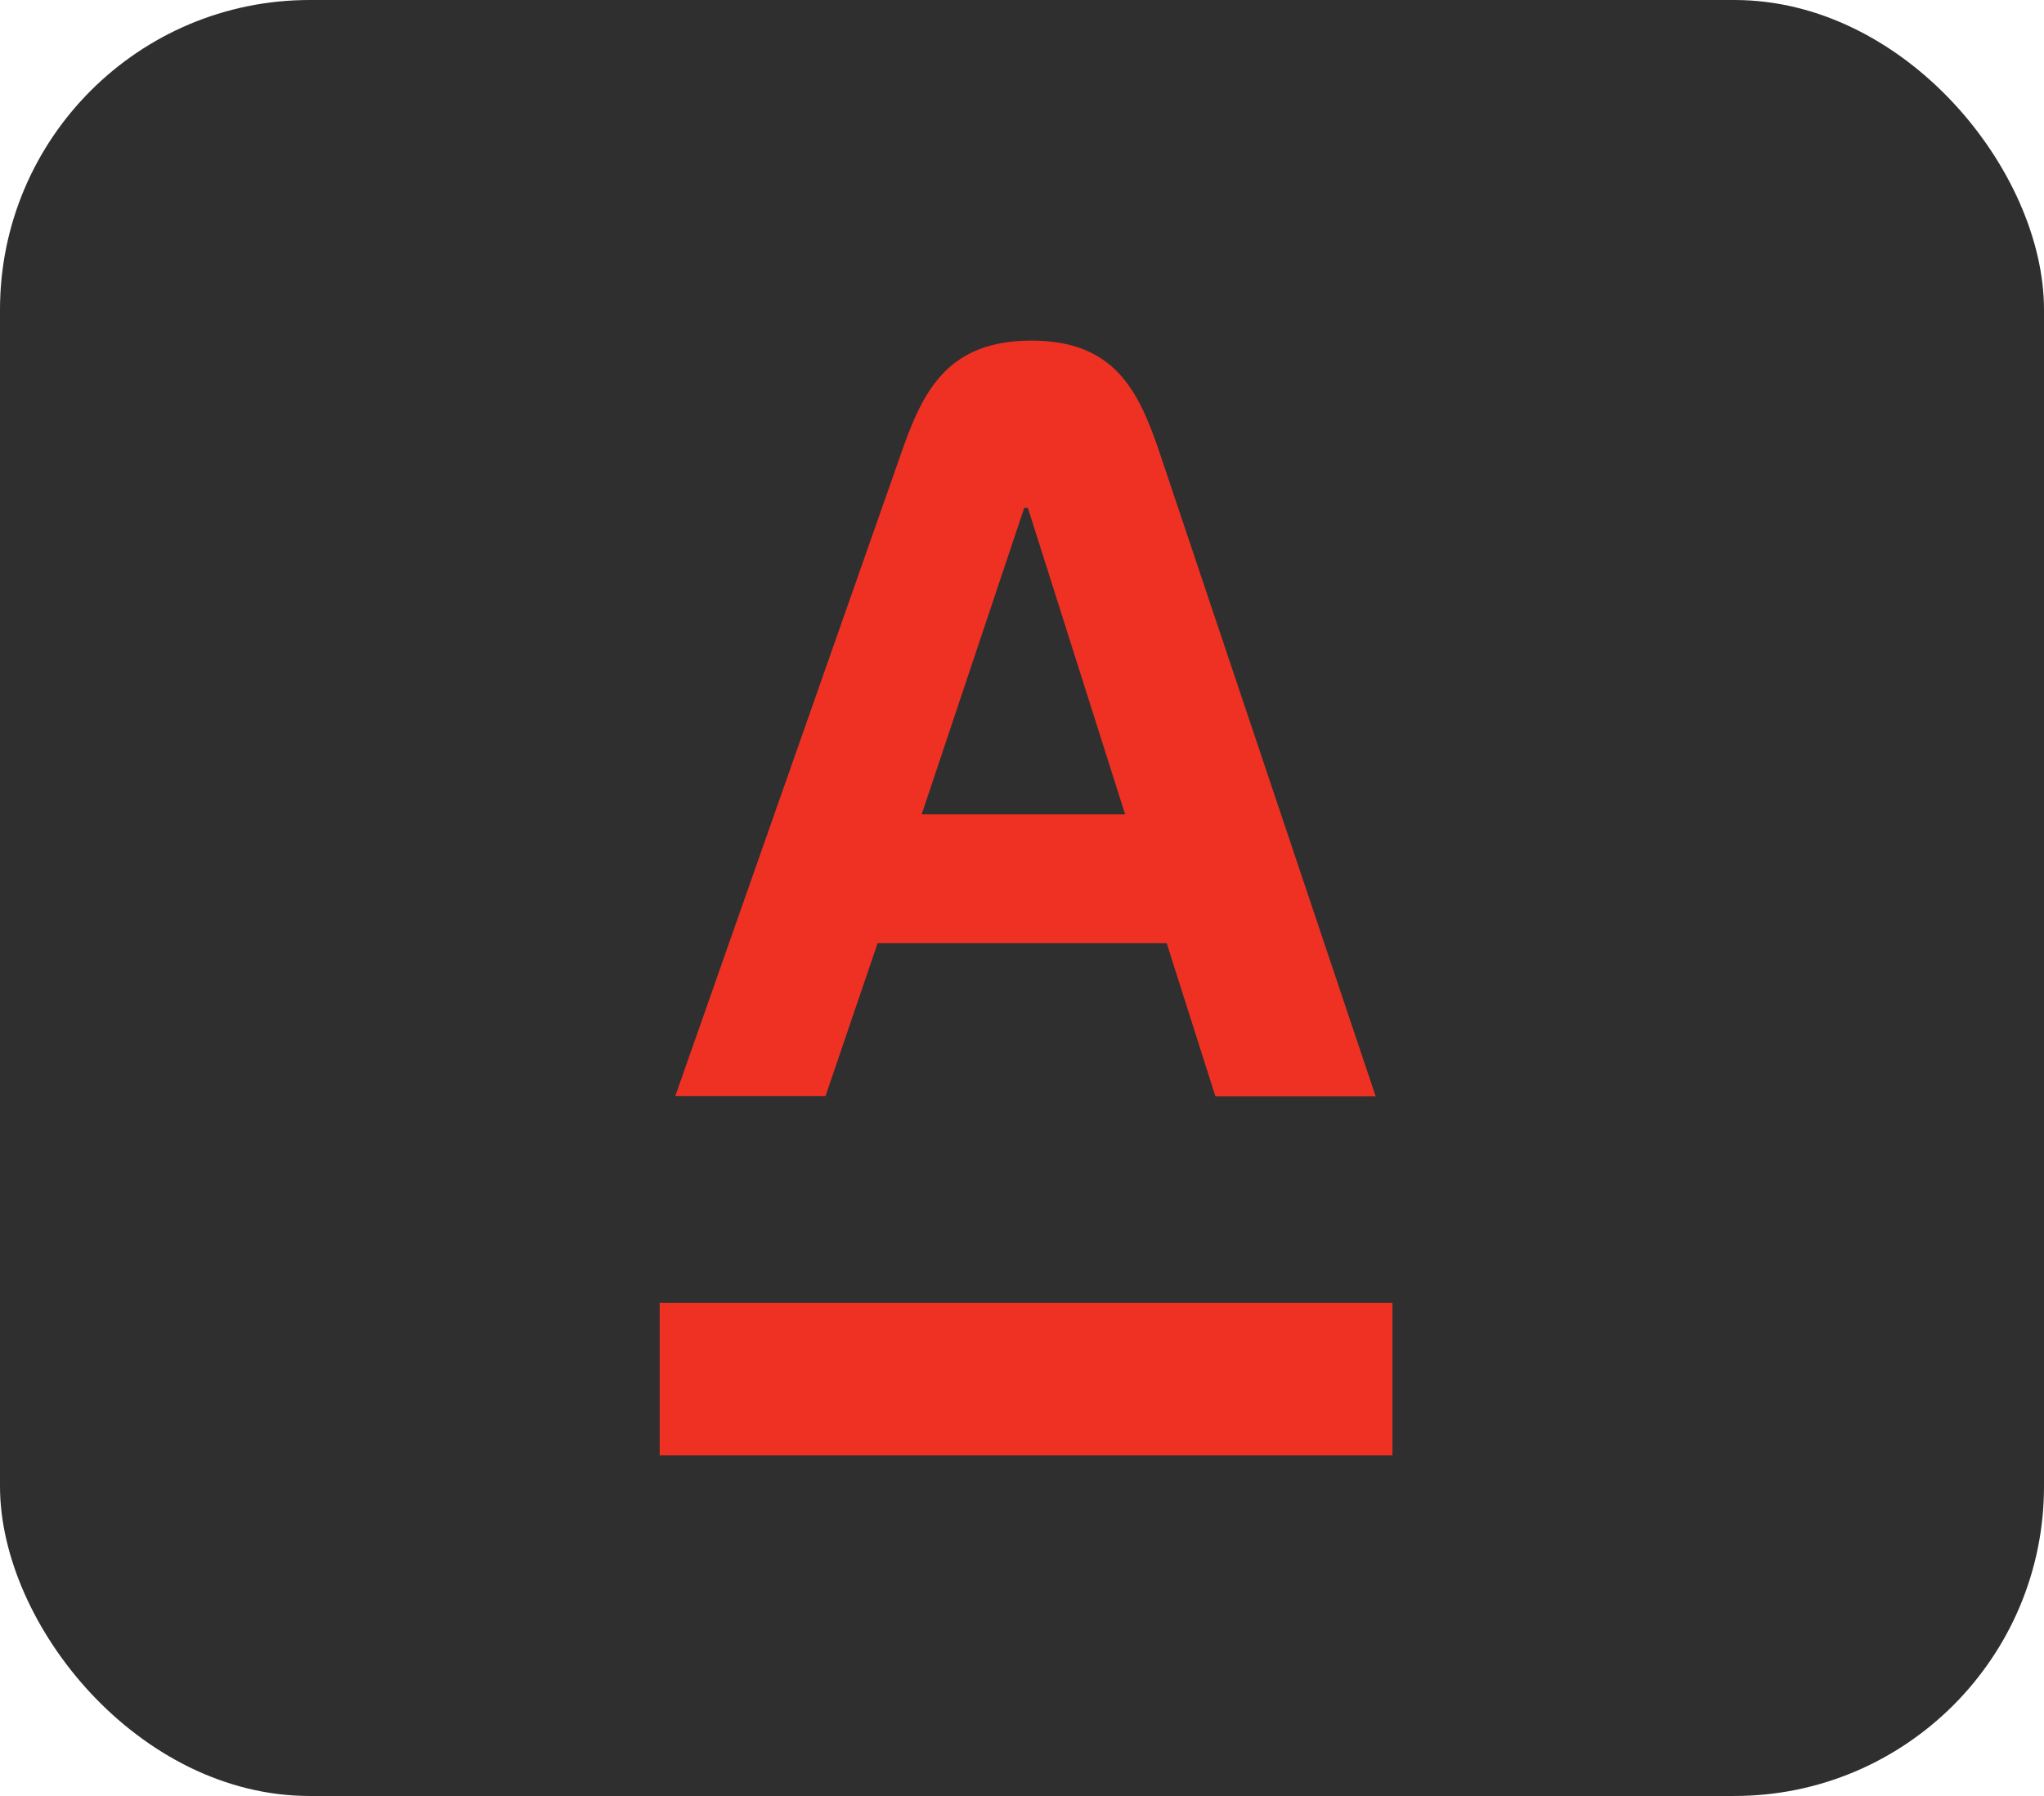 <?xml version="1.0" encoding="UTF-8"?> <svg xmlns="http://www.w3.org/2000/svg" width="66" height="58" viewBox="0 0 66 58" fill="none"> <rect width="66" height="58" rx="10" fill="#2F2F2F"></rect> <path d="M21.3 42.077H44.961V47H21.3V42.077ZM28.338 30.458H37.671L39.246 35.408H44.421L37.437 14.6C36.762 12.602 35.979 11 33.306 11C30.633 11 29.814 12.575 29.112 14.6L21.804 35.399H26.655L28.338 30.458V30.458ZM33.072 16.4H33.189L36.33 26.3H29.76L33.072 16.4V16.4Z" fill="#EF3124"></path> </svg> 